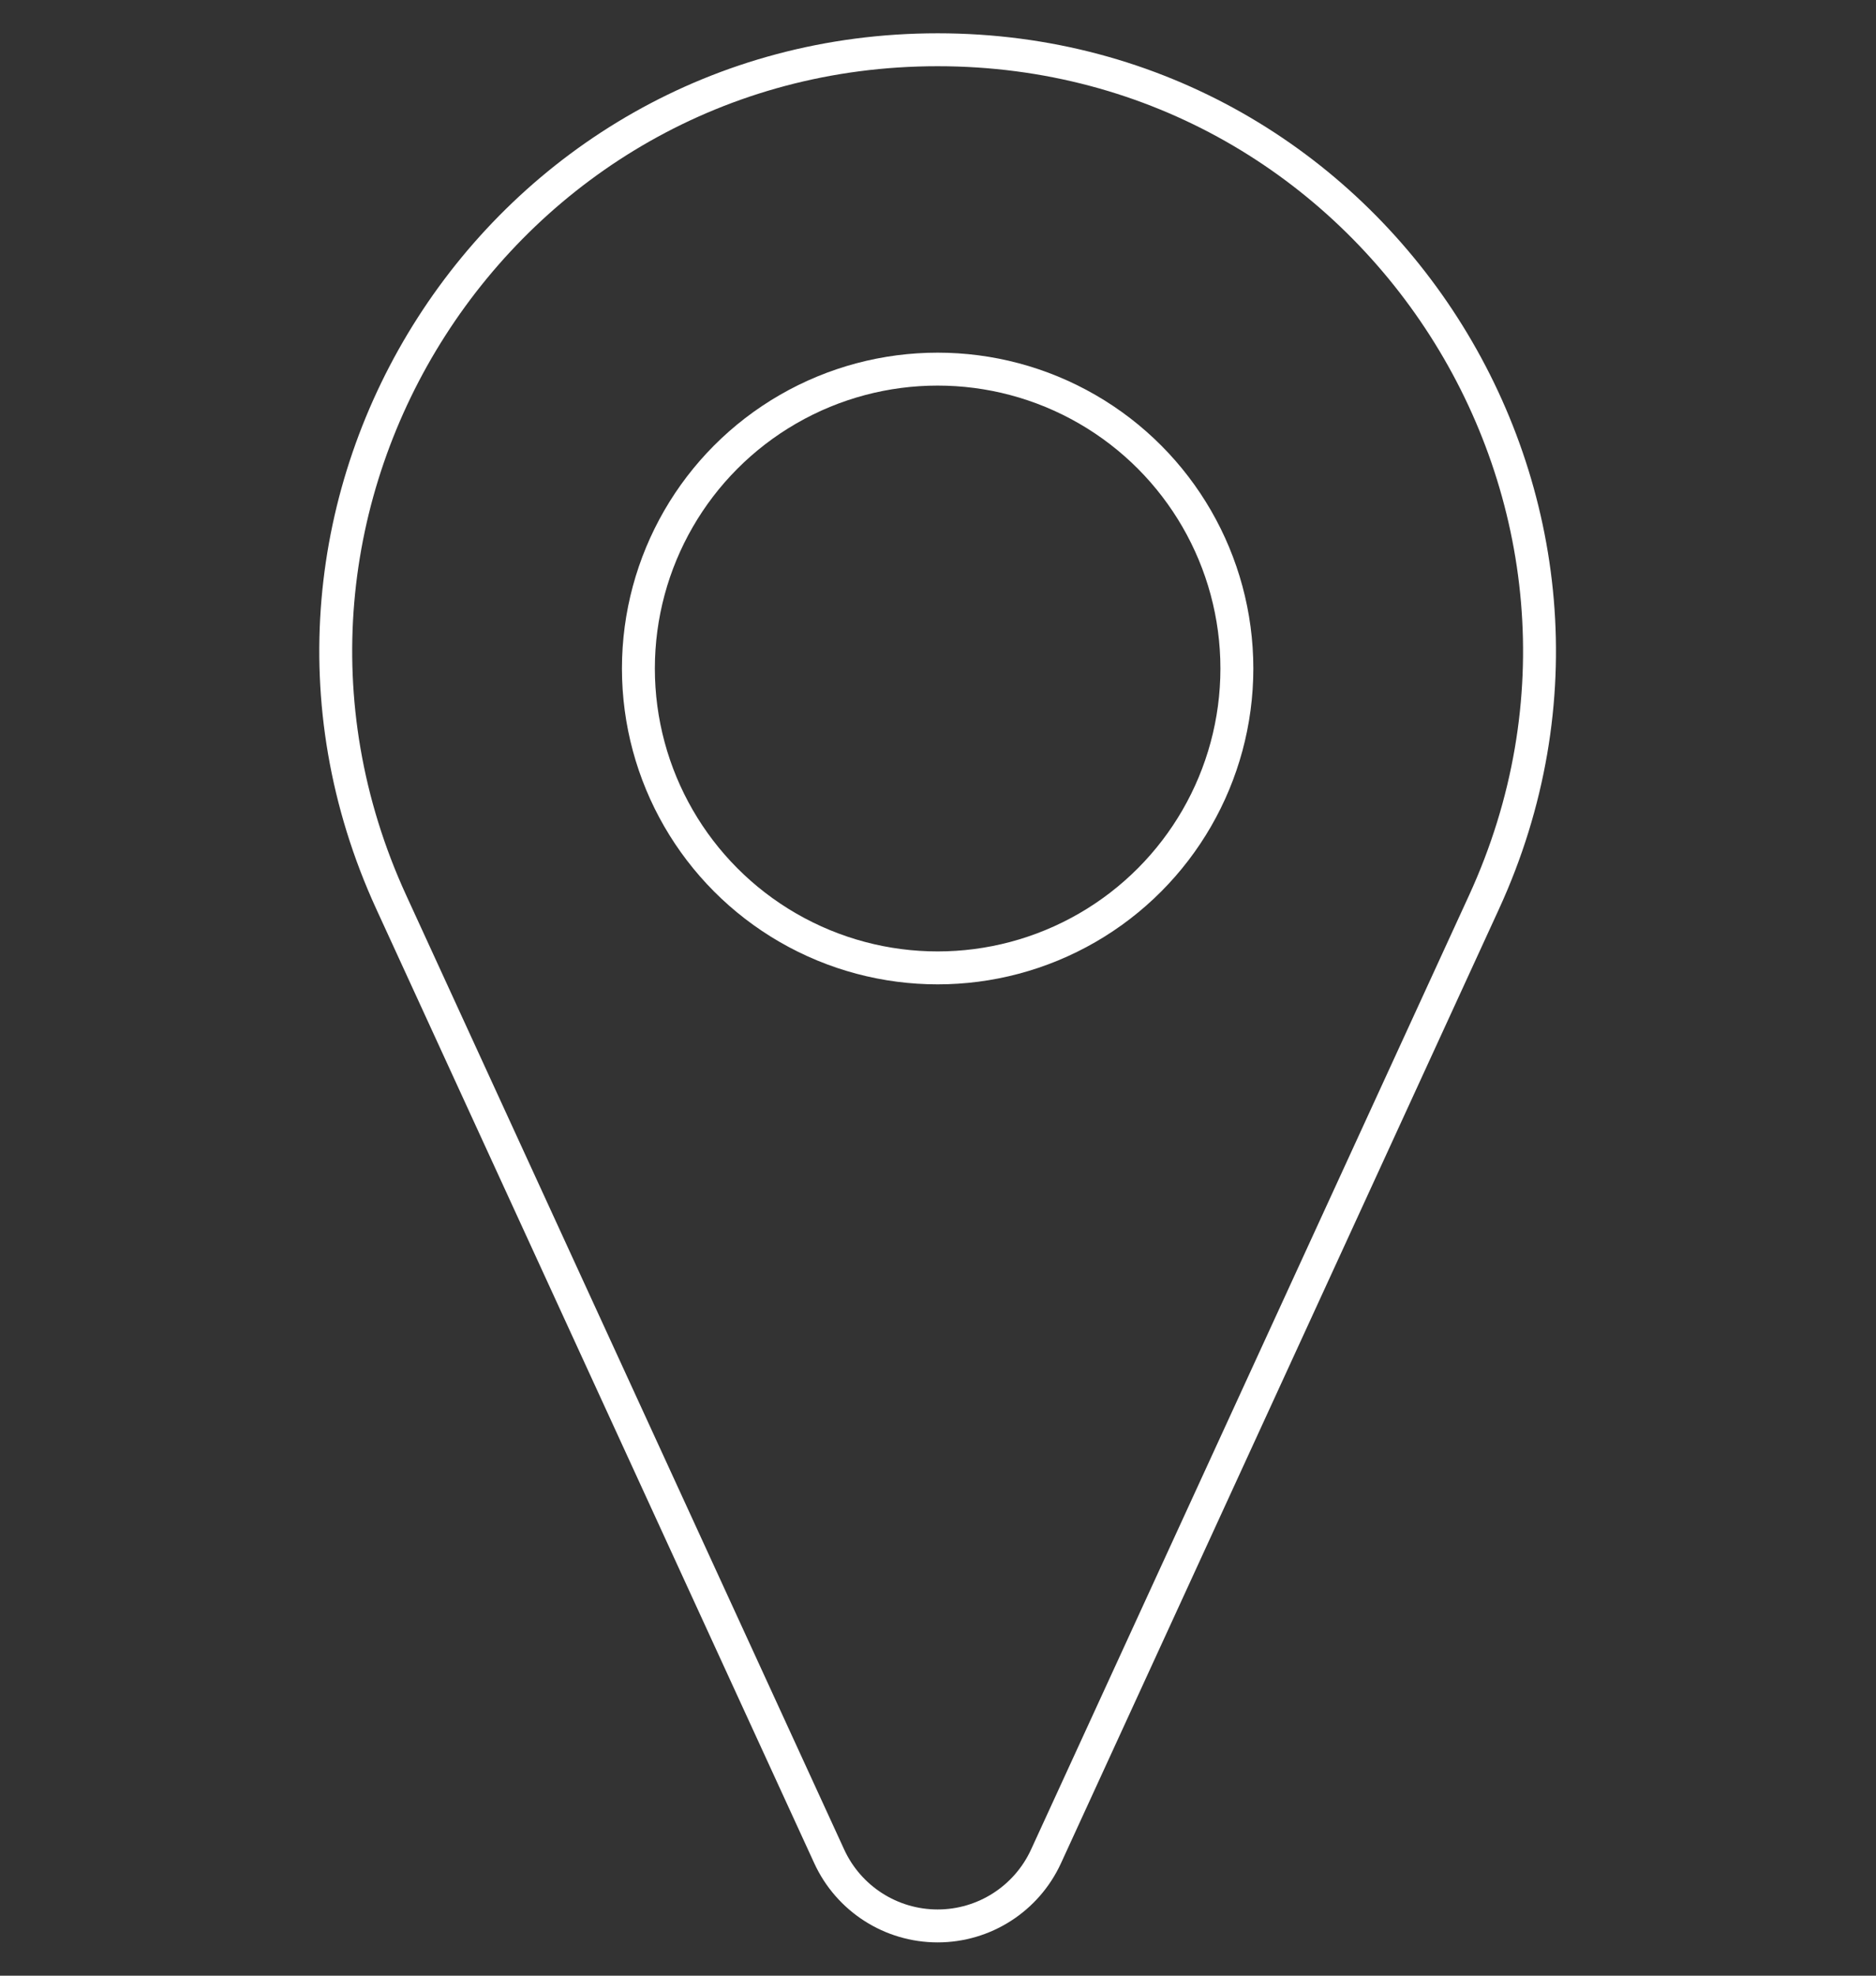 <svg width="57" height="60" viewBox="0 0 57 60" fill="none" xmlns="http://www.w3.org/2000/svg">
<rect x="0" y="0" width="57" height="60" fill="#333333" stroke="none"/>
<circle cx="28.489" cy="20.302" r="9.092" stroke="white" stroke-linejoin="round"/>
<path d="M11.889 27.401C6.332 15.3 15.173 1.511 28.489 1.511V1.511C41.804 1.511 50.645 15.3 45.089 27.401L31.782 56.377C31.191 57.664 29.905 58.489 28.489 58.489V58.489C27.073 58.489 25.786 57.664 25.195 56.377L11.889 27.401Z" stroke="white" stroke-linejoin="round"/>
</svg>
